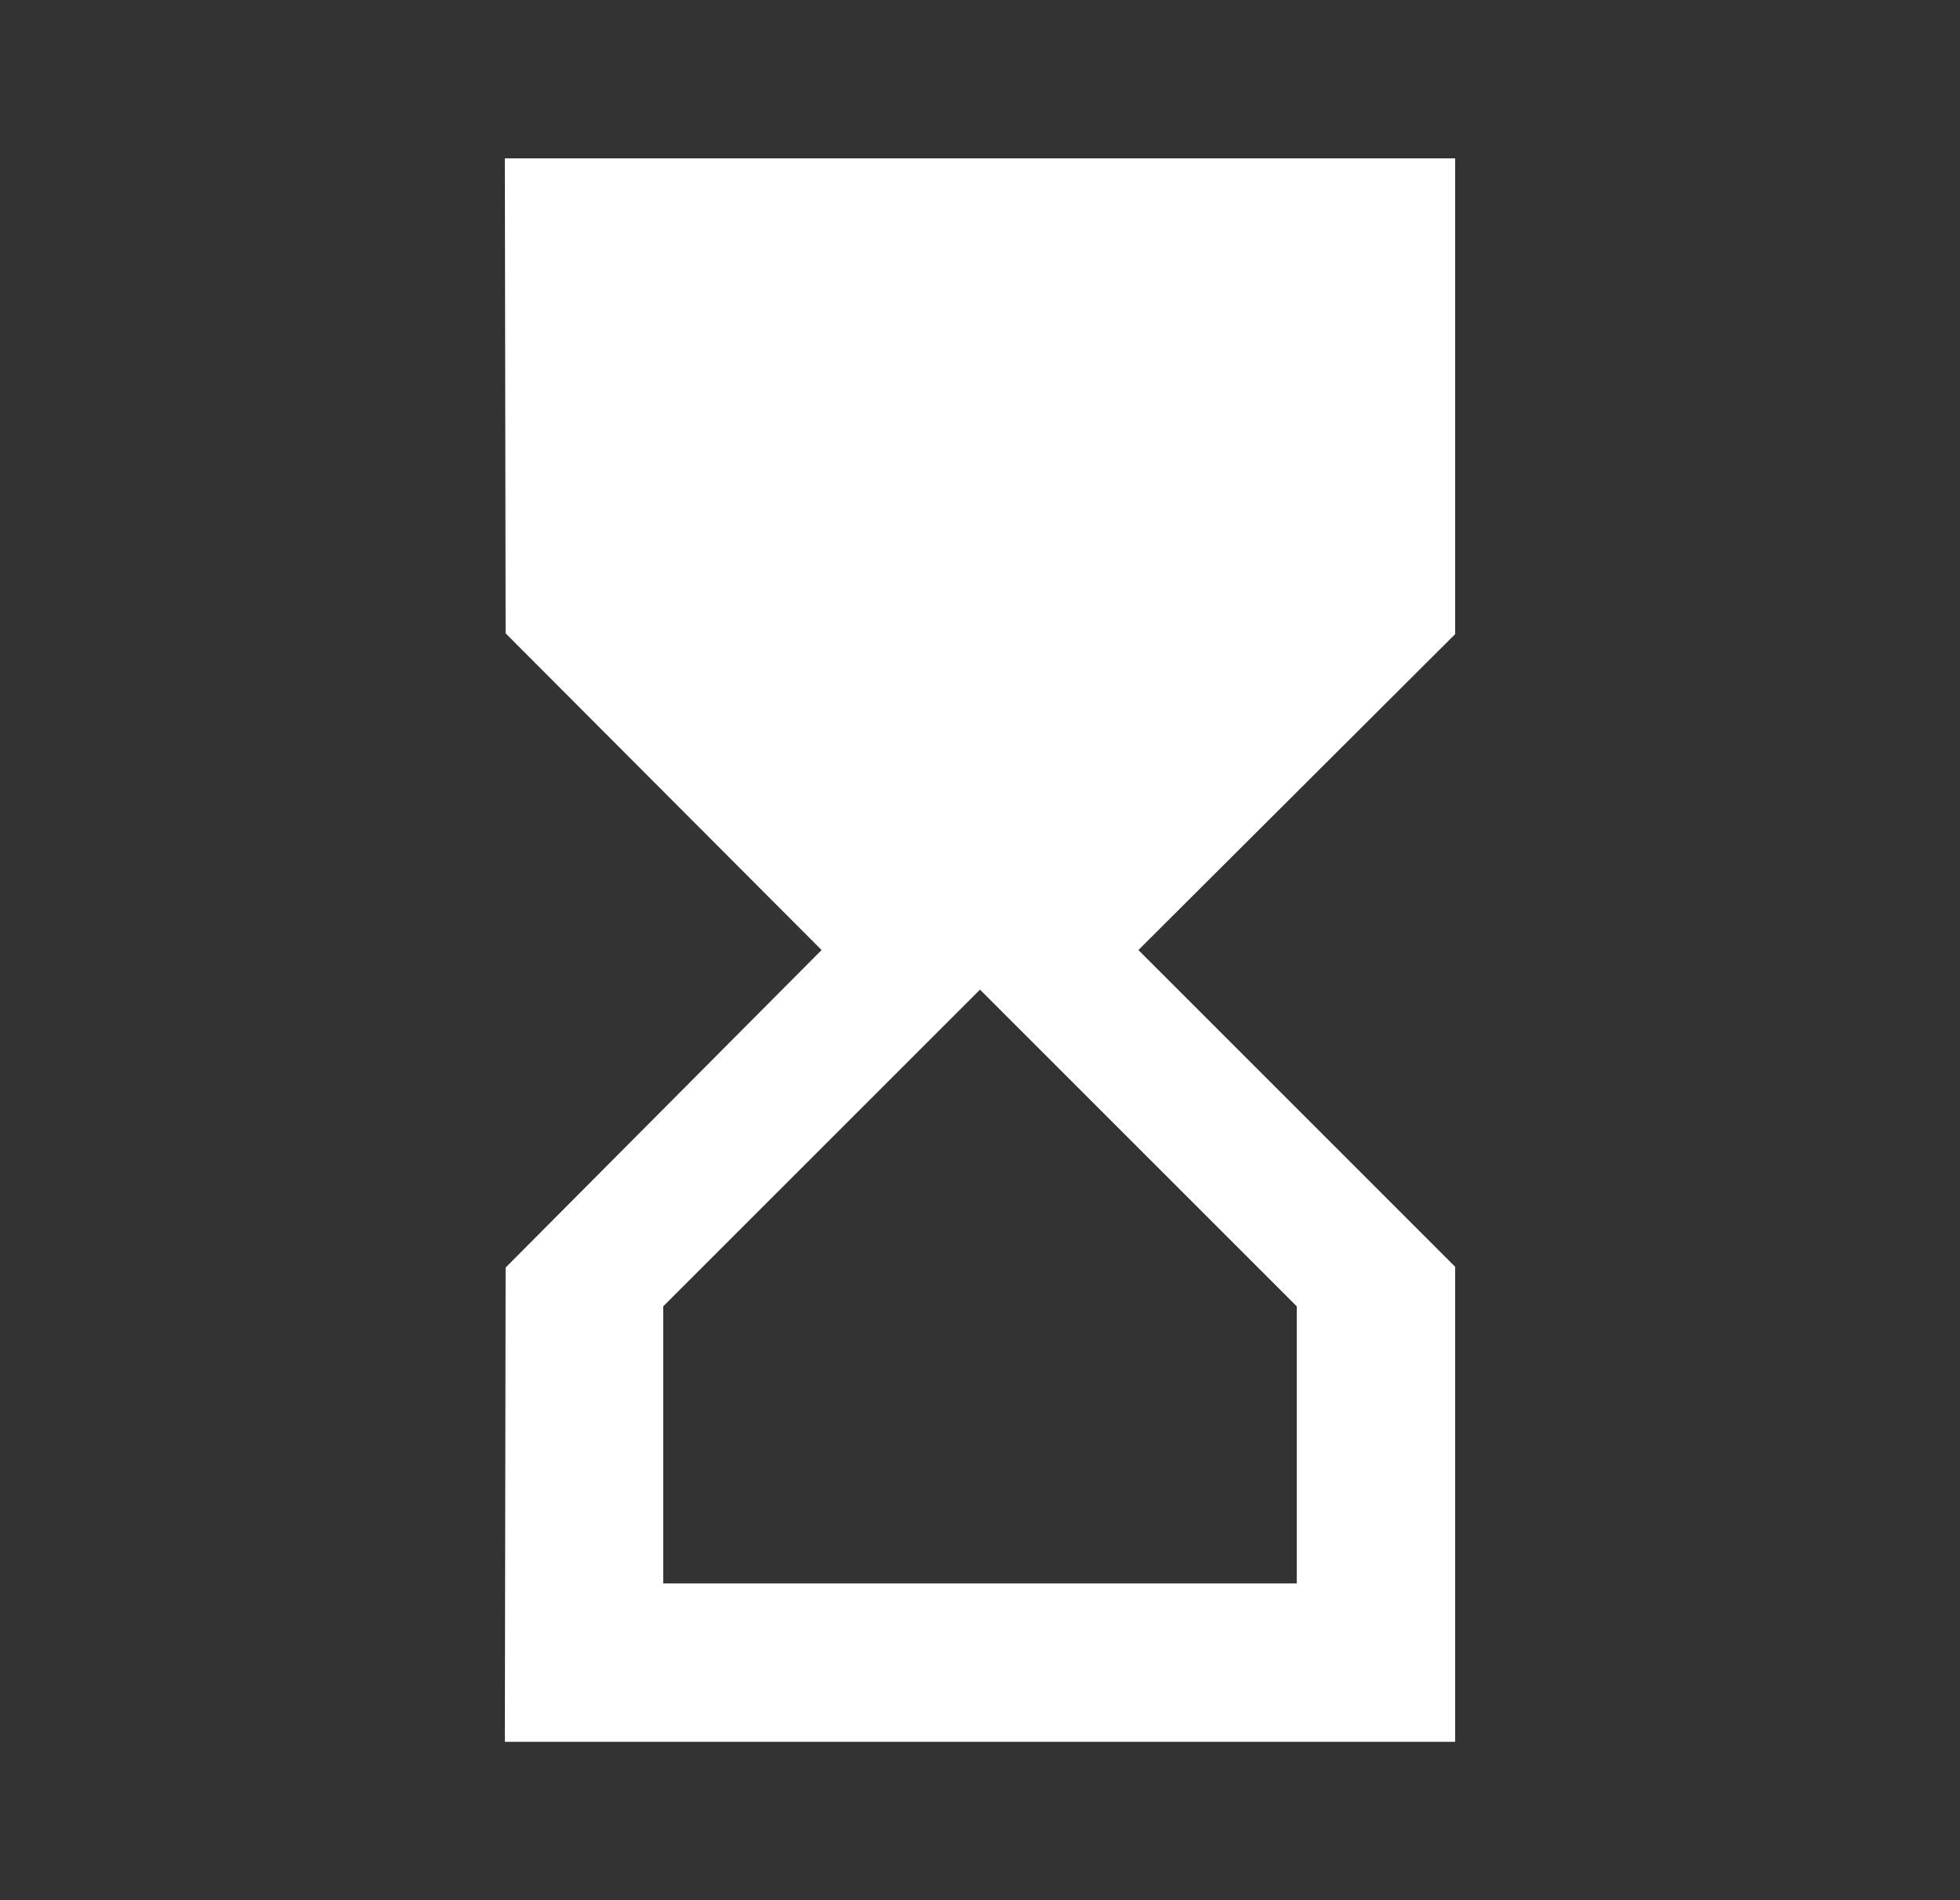 <svg width="33" height="32" viewBox="0 0 33 32" fill="none" xmlns="http://www.w3.org/2000/svg">
<rect x="0" y="0" width="33" height="32" fill="#333333" stroke="none"/>
<g clip-path="url(#clip0_3165_146983)">
<path d="M8.5 2.666L8.513 10.666L13.833 15.999L8.513 21.346L8.5 29.333H24.5V21.333L19.167 15.999L24.5 10.679V2.666H8.5ZM21.833 21.999V26.666H11.167V21.999L16.5 16.666L21.833 21.999Z" fill="white"/>
</g>
<defs>
<clipPath id="clip0_3165_146983">
<rect width="32" height="32" fill="white" transform="translate(0.5)"/>
</clipPath>
</defs>
</svg>
